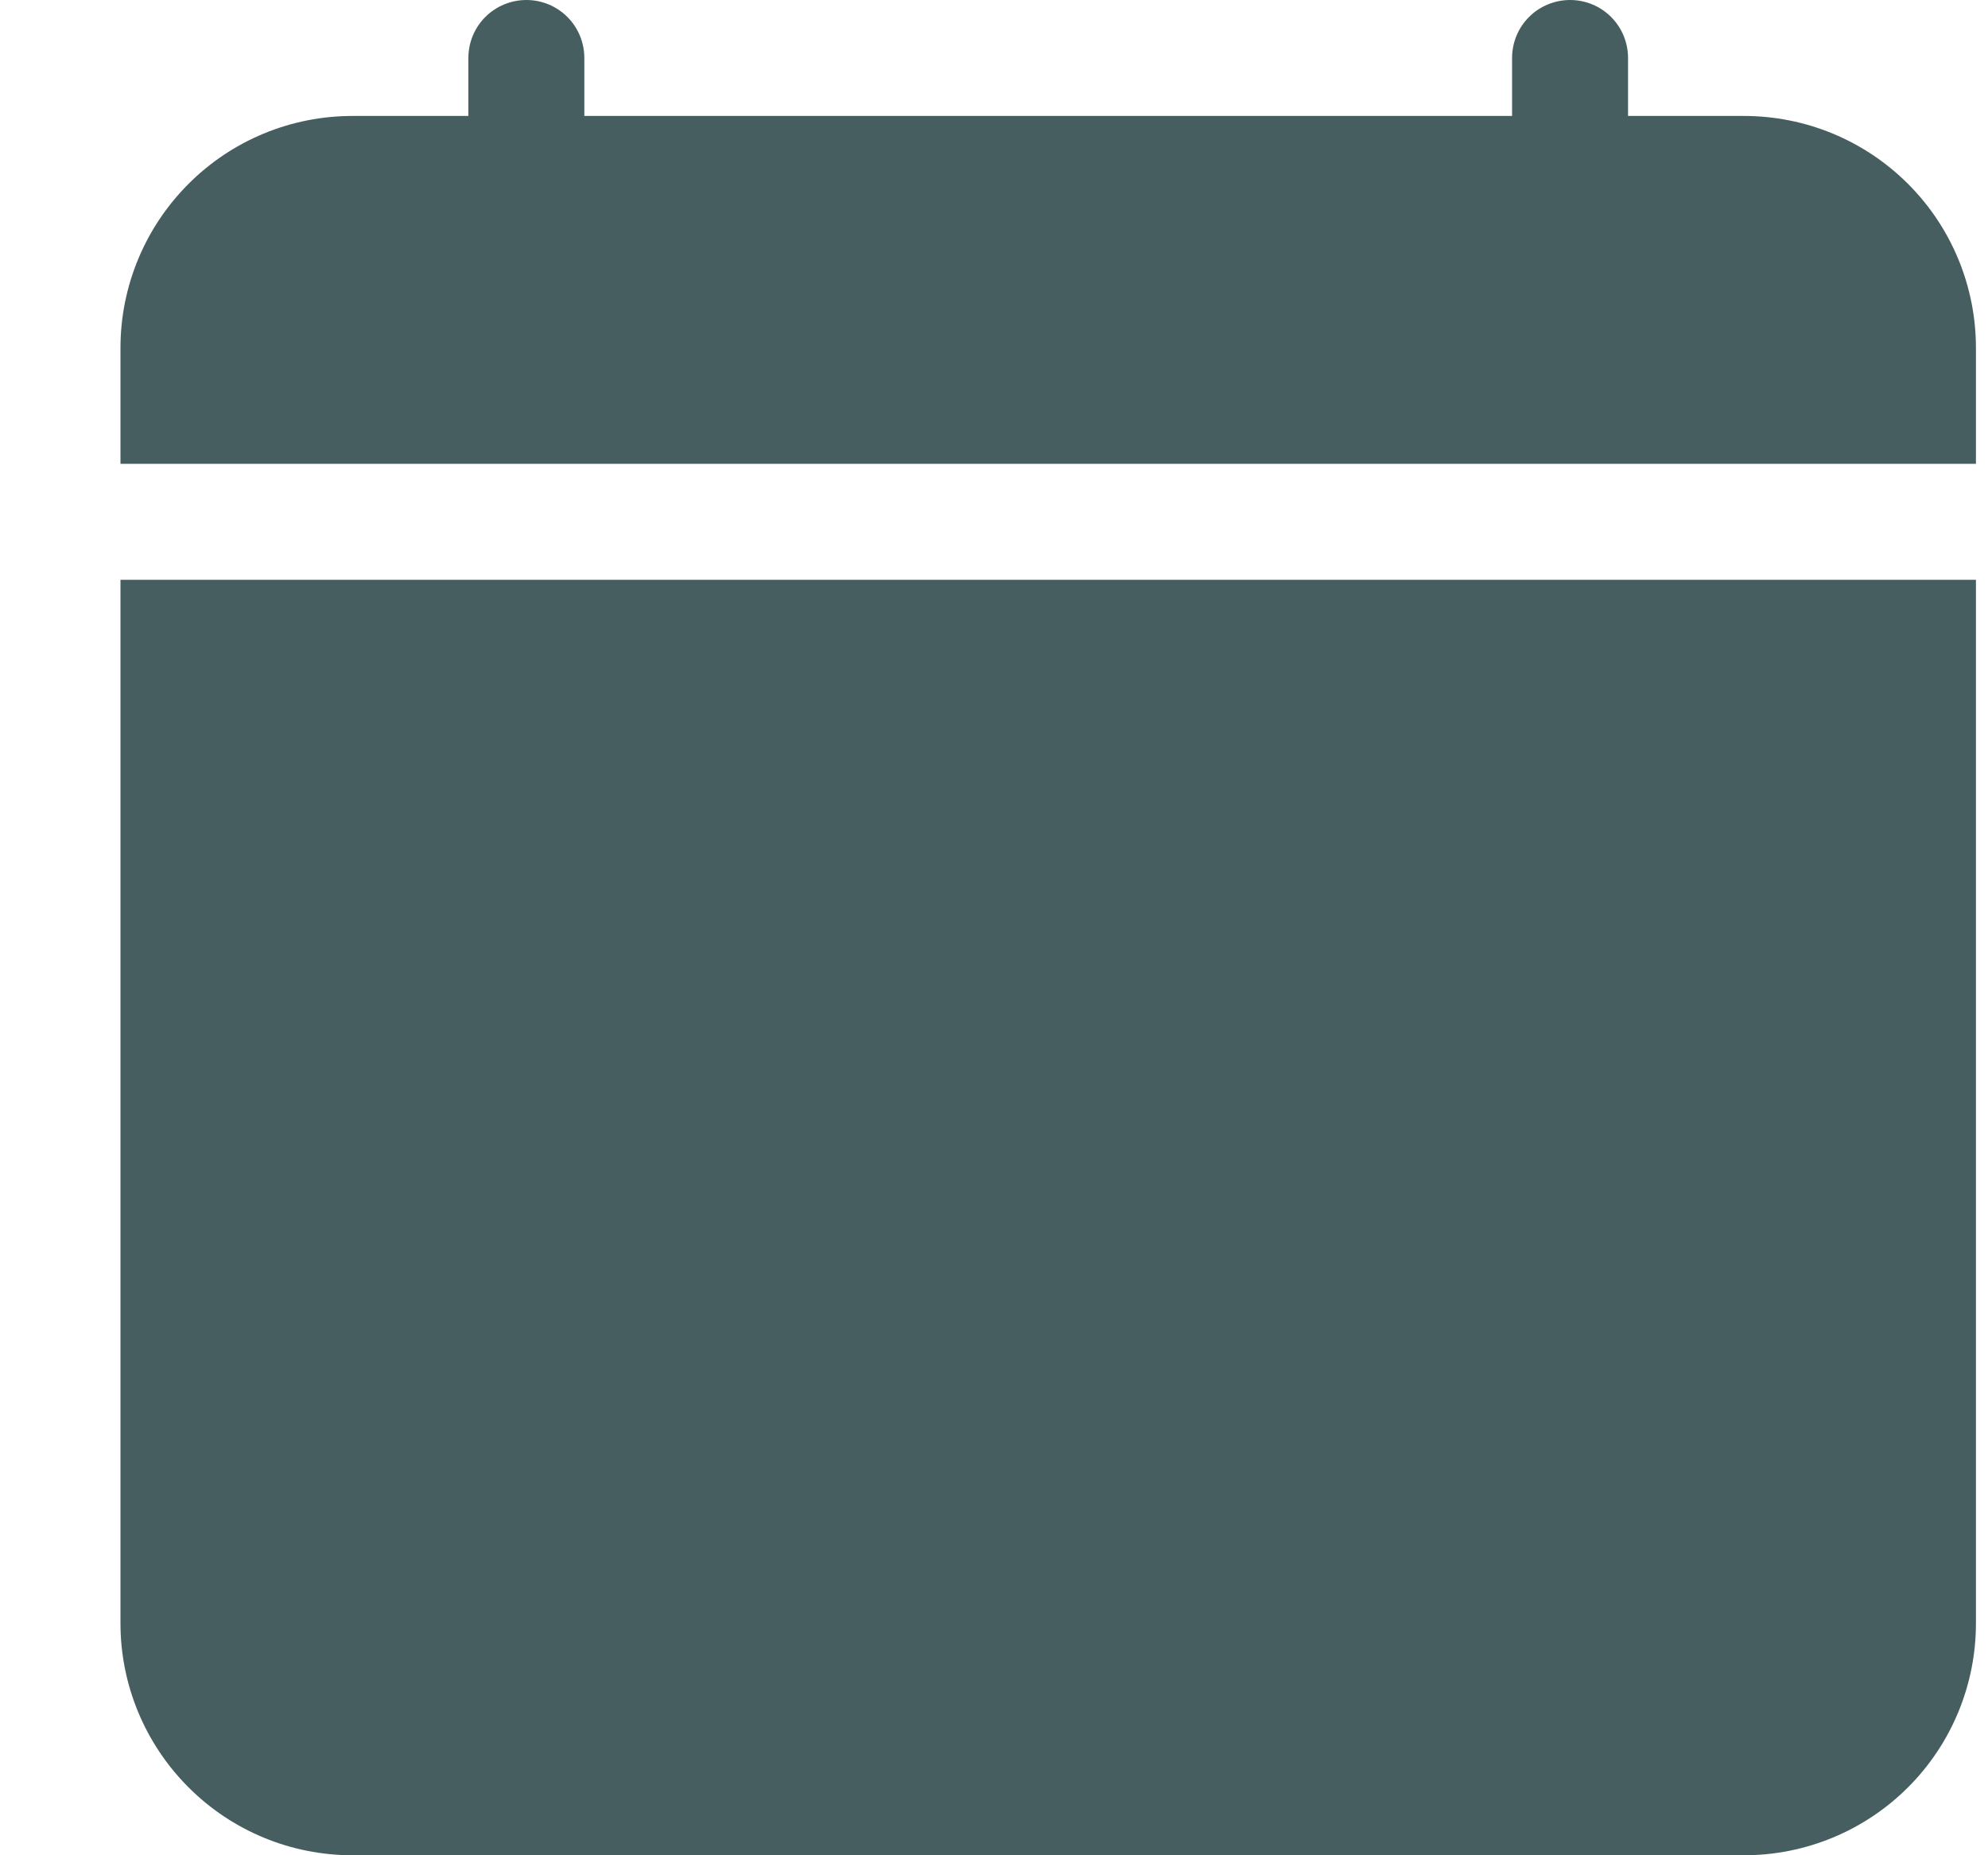 <svg width="15" height="14" viewBox="0 0 15 14" fill="none" xmlns="http://www.w3.org/2000/svg">
<path d="M3.972 0C4.088 0 4.199 0.046 4.281 0.128C4.363 0.21 4.409 0.321 4.409 0.438V0.875H11.409V0.438C11.409 0.321 11.455 0.21 11.537 0.128C11.619 0.046 11.731 0 11.847 0C11.963 0 12.074 0.046 12.156 0.128C12.238 0.21 12.284 0.321 12.284 0.438V0.875H13.159C13.623 0.875 14.068 1.059 14.397 1.388C14.725 1.716 14.909 2.161 14.909 2.625V12.25C14.909 12.714 14.725 13.159 14.397 13.487C14.068 13.816 13.623 14 13.159 14H2.659C2.195 14 1.75 13.816 1.422 13.487C1.094 13.159 0.909 12.714 0.909 12.25V4.375H14.909V3.5H0.909V2.625C0.909 2.161 1.094 1.716 1.422 1.388C1.75 1.059 2.195 0.875 2.659 0.875H3.534V0.438C3.534 0.321 3.58 0.21 3.662 0.128C3.744 0.046 3.856 0 3.972 0Z" fill="#475E61"/>
</svg>
